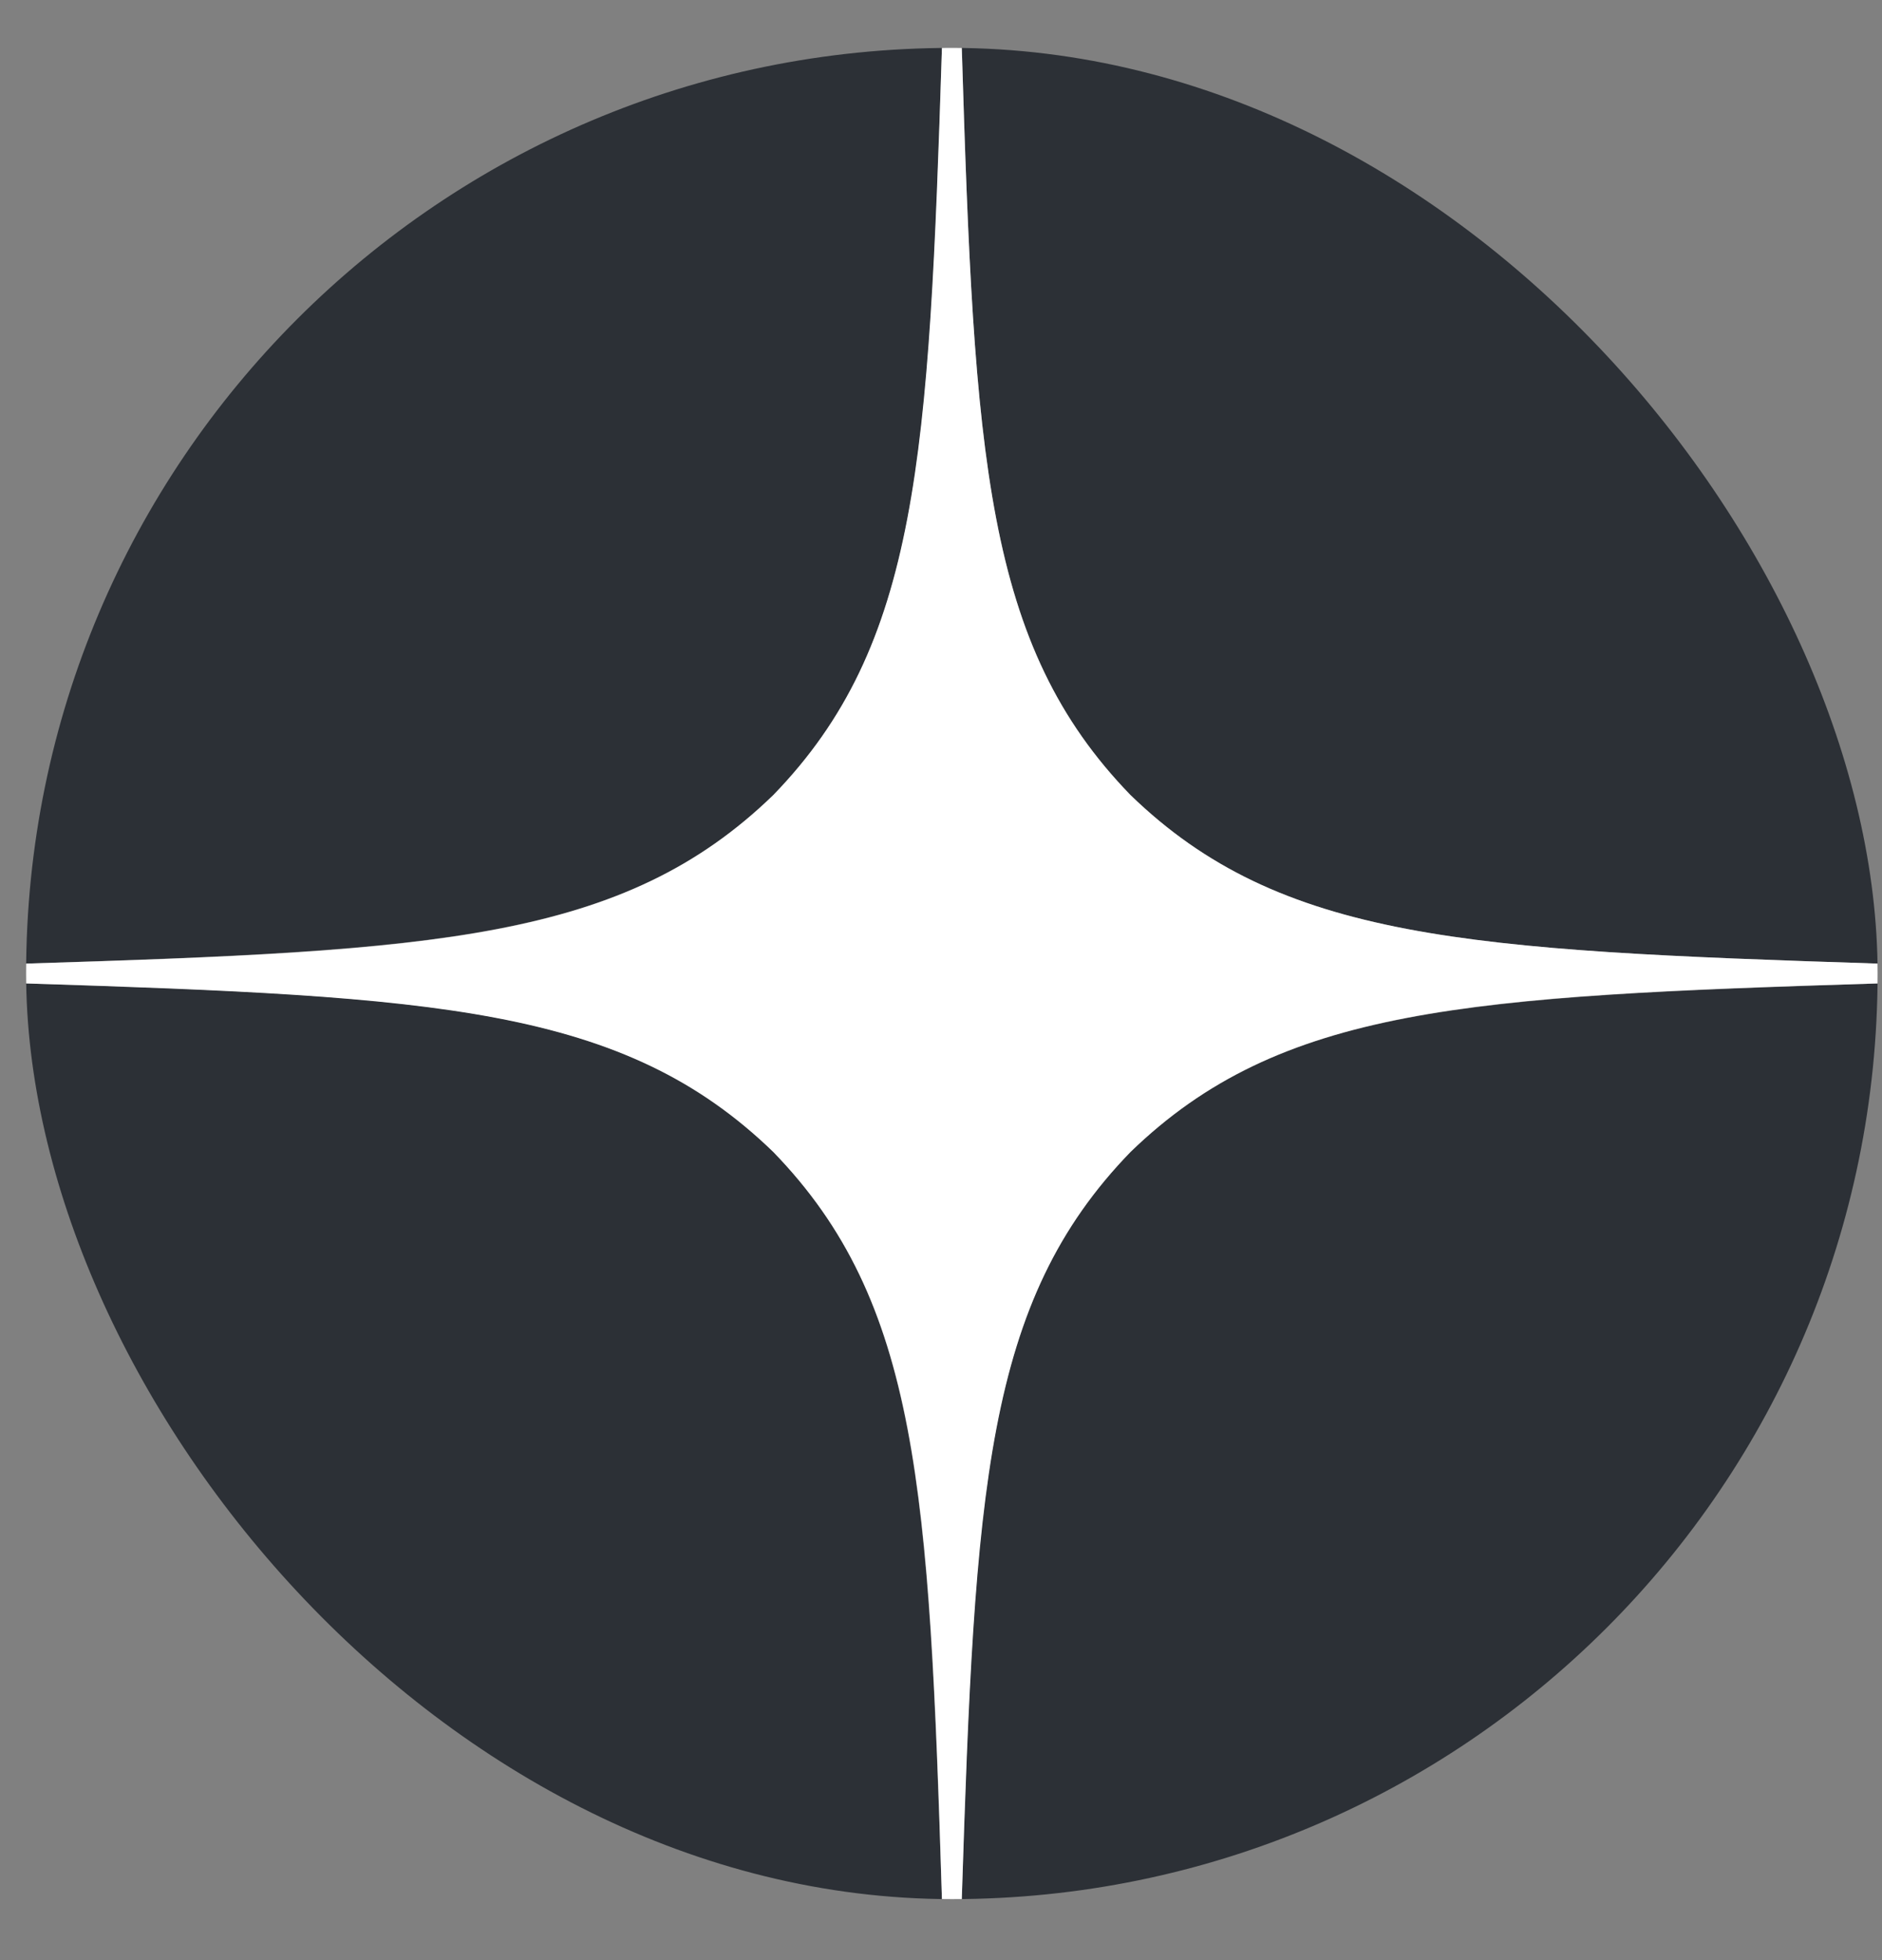 <?xml version="1.0" encoding="UTF-8"?> <svg xmlns="http://www.w3.org/2000/svg" width="24" height="25" viewBox="0 0 24 25" fill="none"><rect x="0" y="0" width="24" height="25" fill="#808080" stroke="none"/><g clip-path="url(#clip0_639_559)"><path d="M14.416 14.693C12.56 16.607 12.425 18.994 12.265 24.222C17.139 24.222 20.504 24.205 22.241 22.519C23.927 20.782 23.944 17.257 23.944 12.543C18.716 12.711 16.33 12.838 14.416 14.693ZM0.333 12.543C0.333 17.257 0.35 20.782 2.037 22.519C3.774 24.205 7.138 24.222 12.012 24.222C11.844 18.994 11.717 16.607 9.862 14.693C7.948 12.838 5.561 12.703 0.333 12.543ZM12.012 0.611C7.147 0.611 3.774 0.628 2.037 2.314C0.35 4.051 0.333 7.576 0.333 12.29C5.561 12.121 7.948 11.995 9.862 10.14C11.717 8.225 11.852 5.839 12.012 0.611ZM14.416 10.14C12.56 8.225 12.425 5.839 12.265 0.611C17.139 0.611 20.504 0.628 22.241 2.314C23.927 4.051 23.944 7.576 23.944 12.29C18.716 12.121 16.33 11.995 14.416 10.14Z" fill="#2C3036"></path><path d="M23.944 12.543V12.29C18.716 12.121 16.33 11.995 14.416 10.14C12.56 8.225 12.425 5.839 12.265 0.611H12.012C11.844 5.839 11.717 8.225 9.862 10.14C7.948 11.995 5.561 12.13 0.333 12.29V12.543C5.561 12.711 7.948 12.838 9.862 14.693C11.717 16.607 11.852 18.994 12.012 24.222H12.265C12.434 18.994 12.56 16.607 14.416 14.693C16.33 12.838 18.716 12.703 23.944 12.543Z" fill="white"></path></g><defs><clipPath id="clip0_639_559"><rect x="0.333" y="0.611" width="23.611" height="23.611" rx="11.806" fill="white"></rect></clipPath></defs></svg> 